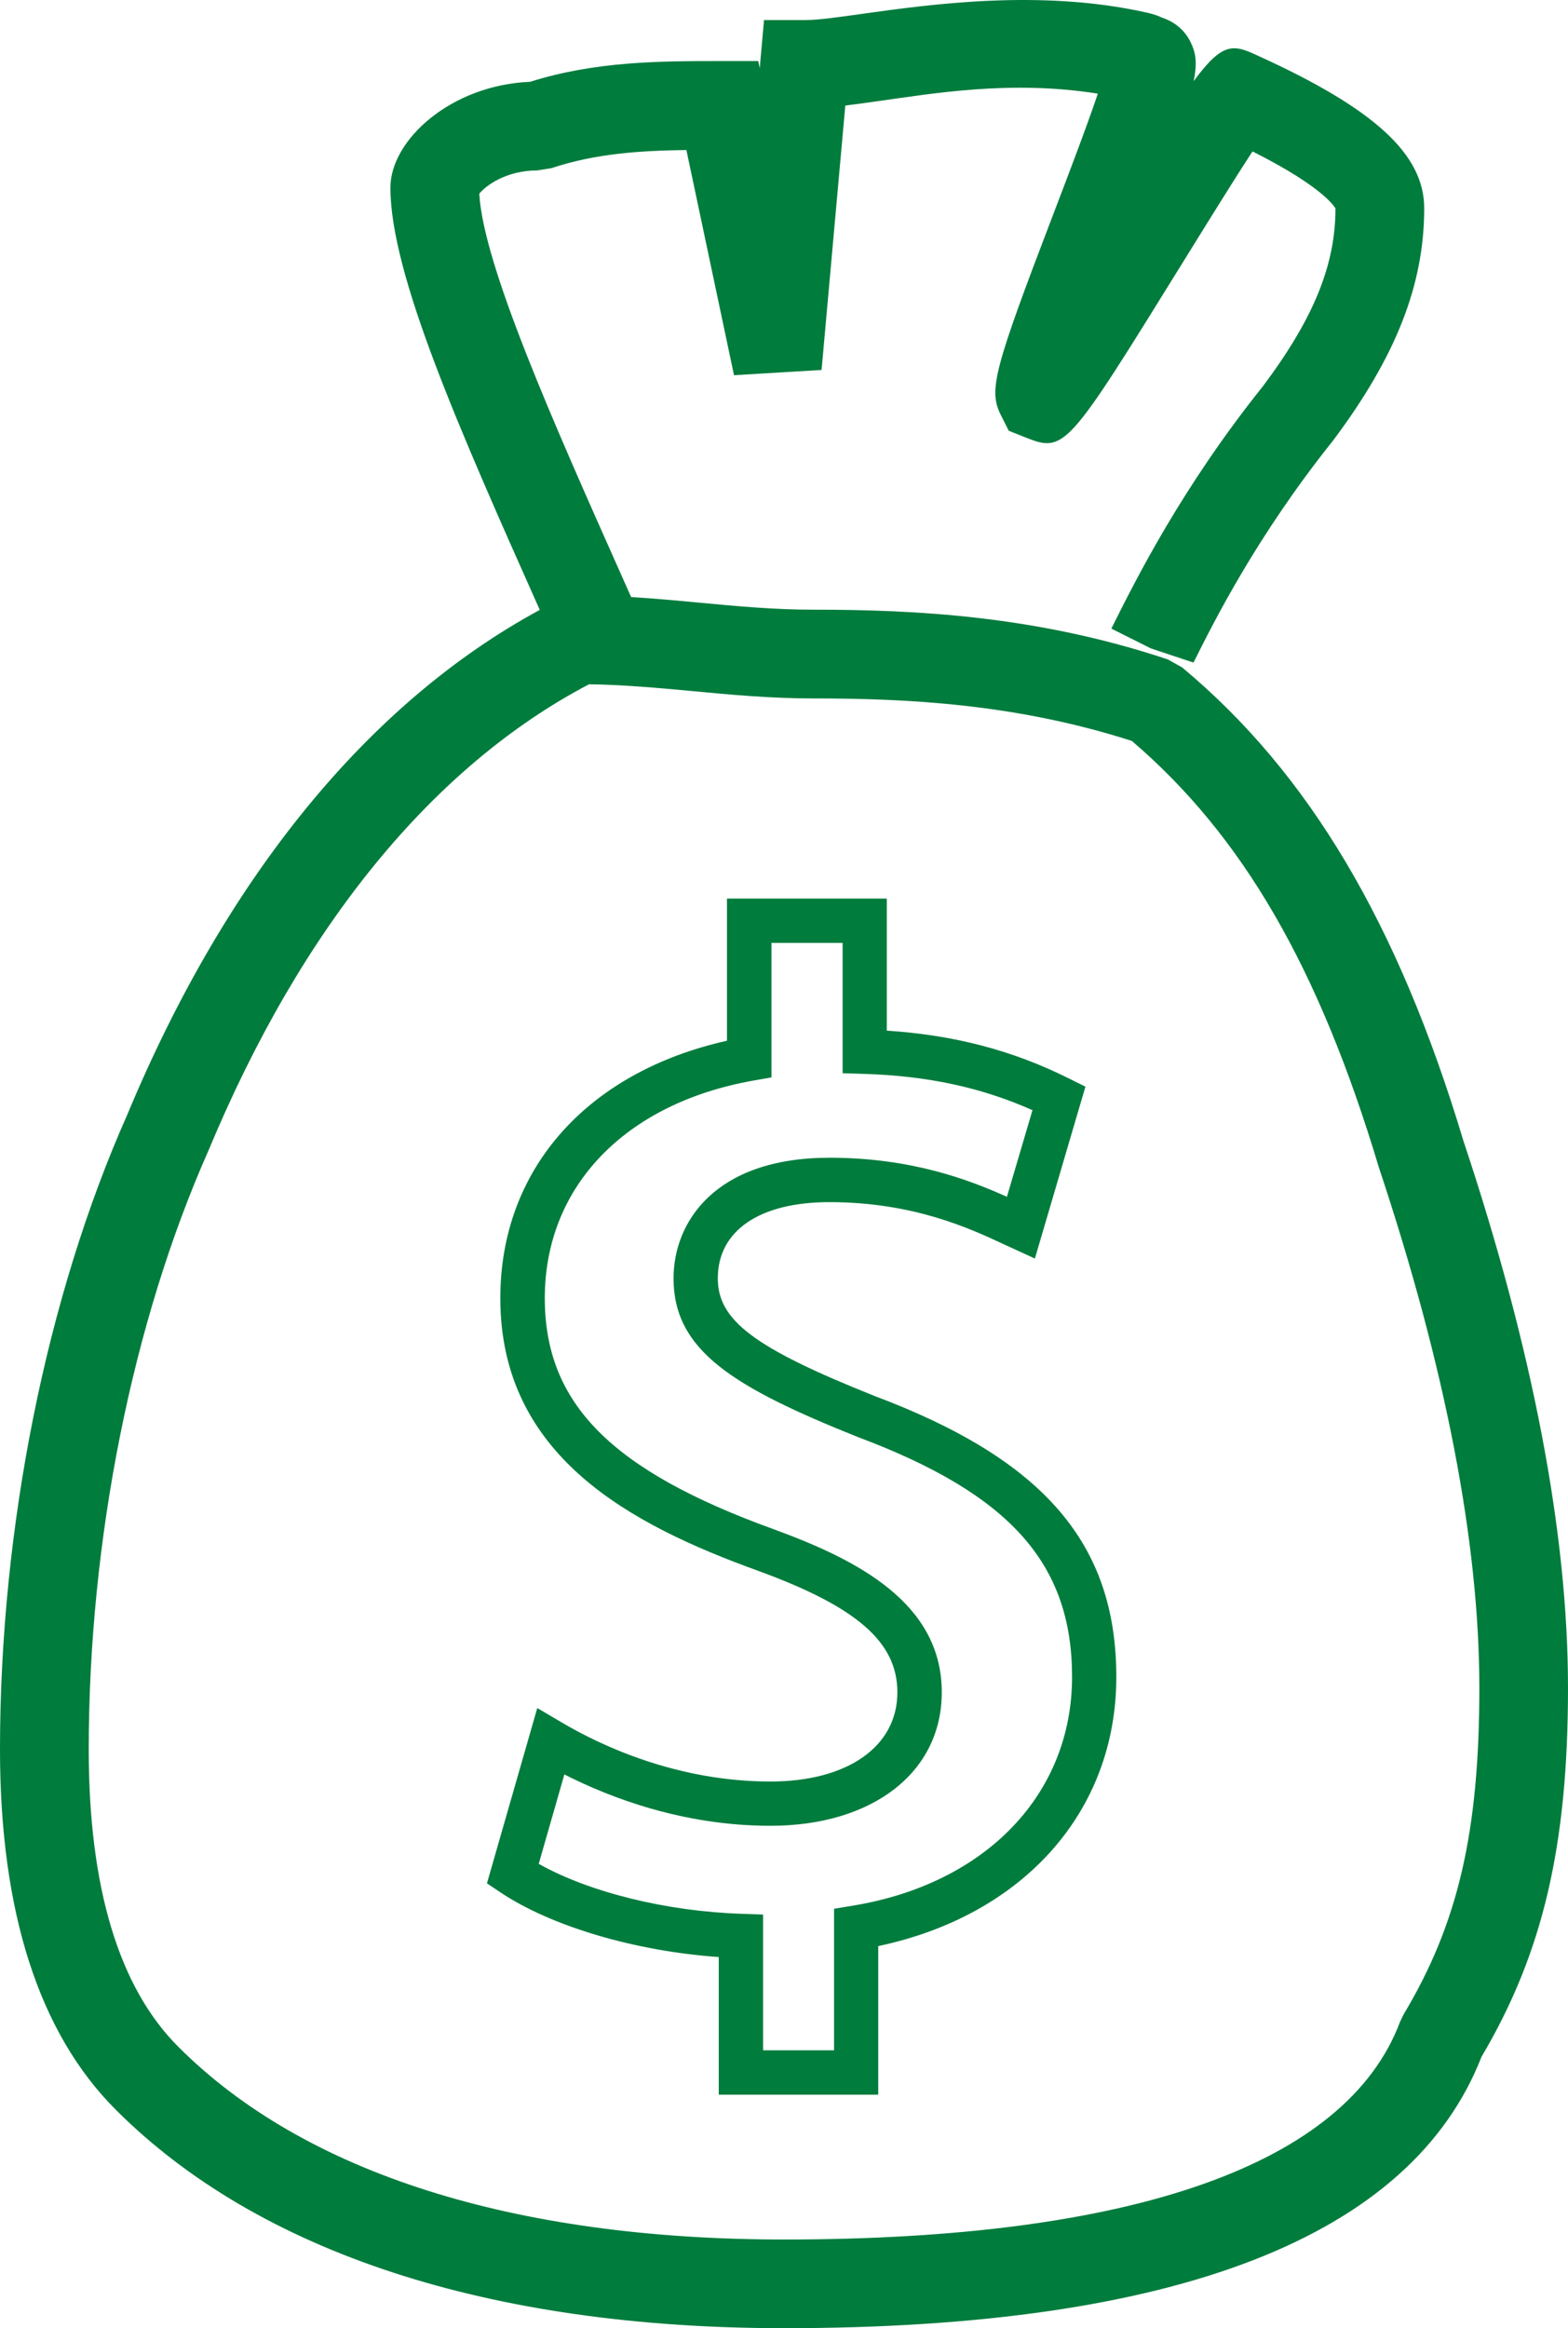 <svg version="1.1" id="cc7205ff-dc71-4a7c-b6a6-73628ae0fdf6_svg" xmlns="http://www.w3.org/2000/svg" xmlns:xlink="http://www.w3.org/1999/xlink" x="0px" y="0px" width="100%" height="100%" viewBox="5.265 0.066 21.471 31.874" enable-background="new 0 0 32 32" xml:space="preserve" preserveAspectRatio="none">
<path d="M16.001,31.94c-4.031,0-7.195-1.034-9.151-2.991c-1.051-1.05-1.585-2.709-1.585-4.932
	c0-3.032,0.635-6.198,1.741-8.686c1.357-3.259,3.308-5.646,5.65-6.915c-1.099-2.466-2.045-4.595-2.045-5.781
	c0-0.651,0.827-1.404,1.912-1.449c0.905-0.284,1.783-0.284,2.633-0.284h0.492L15.668,1l0.059-0.659h0.555
	c0.197,0,0.471-0.041,0.807-0.088c0.926-0.129,2.424-0.337,3.858-0.019c0.048,0.01,0.135,0.029,0.227,0.072
	c0.183,0.062,0.314,0.177,0.389,0.327c0.072,0.145,0.102,0.276,0.047,0.544c0.402-0.545,0.545-0.504,0.88-0.348
	c1.596,0.725,2.277,1.35,2.277,2.088c0,1.047-0.385,2.027-1.246,3.178c-1.048,1.31-1.632,2.479-1.913,3.042l-0.582-0.193
	l-0.543-0.272c0.338-0.677,0.961-1.925,2.077-3.32c0.692-0.924,0.992-1.656,0.992-2.434v0c-0.006,0-0.124-0.27-1.136-0.779
	c-0.254,0.387-0.651,1.03-0.967,1.54c-1.575,2.544-1.603,2.59-2.149,2.373l-0.222-0.089l-0.116-0.23
	c-0.159-0.336-0.084-0.619,0.732-2.75c0.192-0.503,0.453-1.185,0.604-1.635c-1.197-0.189-2.249-0.003-3.042,0.107
	c-0.149,0.021-0.288,0.041-0.416,0.056l-0.325,3.62l-1.199,0.072L14.664,2.12c-0.638,0.008-1.25,0.049-1.848,0.248l-0.192,0.031
	c-0.428,0-0.708,0.209-0.796,0.319c0.054,0.976,1.015,3.134,1.946,5.223l0.133,0.299c0.325,0.02,0.639,0.049,0.946,0.078
	c0.522,0.049,1.016,0.095,1.55,0.095c1.392,0,3.056,0.081,4.854,0.681l0.196,0.11c1.734,1.445,2.957,3.504,3.851,6.481
	c0.948,2.845,1.432,5.371,1.432,7.489c0,2.161-0.344,3.63-1.184,5.05C24.588,30.69,21.376,31.94,16.001,31.94z M13.331,9.434
	c-2.136,1.119-3.936,3.32-5.209,6.378c-1.045,2.352-1.642,5.338-1.642,8.206c0,1.889,0.413,3.259,1.229,4.072
	c1.724,1.725,4.591,2.636,8.293,2.636c4.786,0,7.702-1.03,8.434-2.98l0.048-0.1c0.747-1.246,1.038-2.5,1.038-4.472
	c0-1.987-0.463-4.384-1.375-7.123c-0.822-2.741-1.866-4.543-3.383-5.841c-1.592-0.512-3.095-0.582-4.359-0.582
	c-0.59,0-1.136-0.051-1.664-0.101C14.264,9.483,13.812,9.441,13.331,9.434zM17.293,28.743h-2.186v-1.884c-1.14-0.08-2.288-0.417-2.989-0.885l-0.185-0.124l0.689-2.4l0.338,0.199
	c0.51,0.302,1.56,0.807,2.854,0.807c1.057,0,1.739-0.479,1.739-1.221c0-0.687-0.551-1.168-1.902-1.662
	c-1.748-0.632-3.535-1.569-3.535-3.734c0-1.762,1.182-3.094,3.104-3.525v-1.946h2.188v1.808c0.928,0.061,1.726,0.271,2.492,0.654
	l0.228,0.113l-0.692,2.353l-0.425-0.195c-0.463-0.216-1.238-0.577-2.389-0.577c-0.957,0-1.528,0.39-1.528,1.044
	c0,0.576,0.5,0.952,2.142,1.608c2.322,0.872,3.315,2.023,3.315,3.849c0,1.84-1.271,3.263-3.26,3.684V28.743z M15.715,28.136h0.971
	v-1.938l0.254-0.042c1.826-0.299,3.005-1.528,3.005-3.132c0-1.551-0.849-2.502-2.928-3.282c-1.716-0.687-2.529-1.187-2.529-2.175
	c0-0.762,0.56-1.651,2.136-1.651c1.118,0,1.907,0.3,2.429,0.535l0.35-1.186c-0.697-0.311-1.437-0.47-2.306-0.497l-0.294-0.009
	v-1.784h-0.974v1.841l-0.25,0.044c-1.76,0.313-2.854,1.455-2.854,2.978c0,1.442,0.908,2.358,3.134,3.164
	c1.139,0.416,2.302,1.006,2.302,2.232c0,1.094-0.943,1.828-2.347,1.828c-1.191,0-2.192-0.383-2.821-0.703l-0.351,1.224
	c0.689,0.388,1.749,0.651,2.778,0.684l0.294,0.01V28.136z" fill="#007C3D"></path>
</svg>